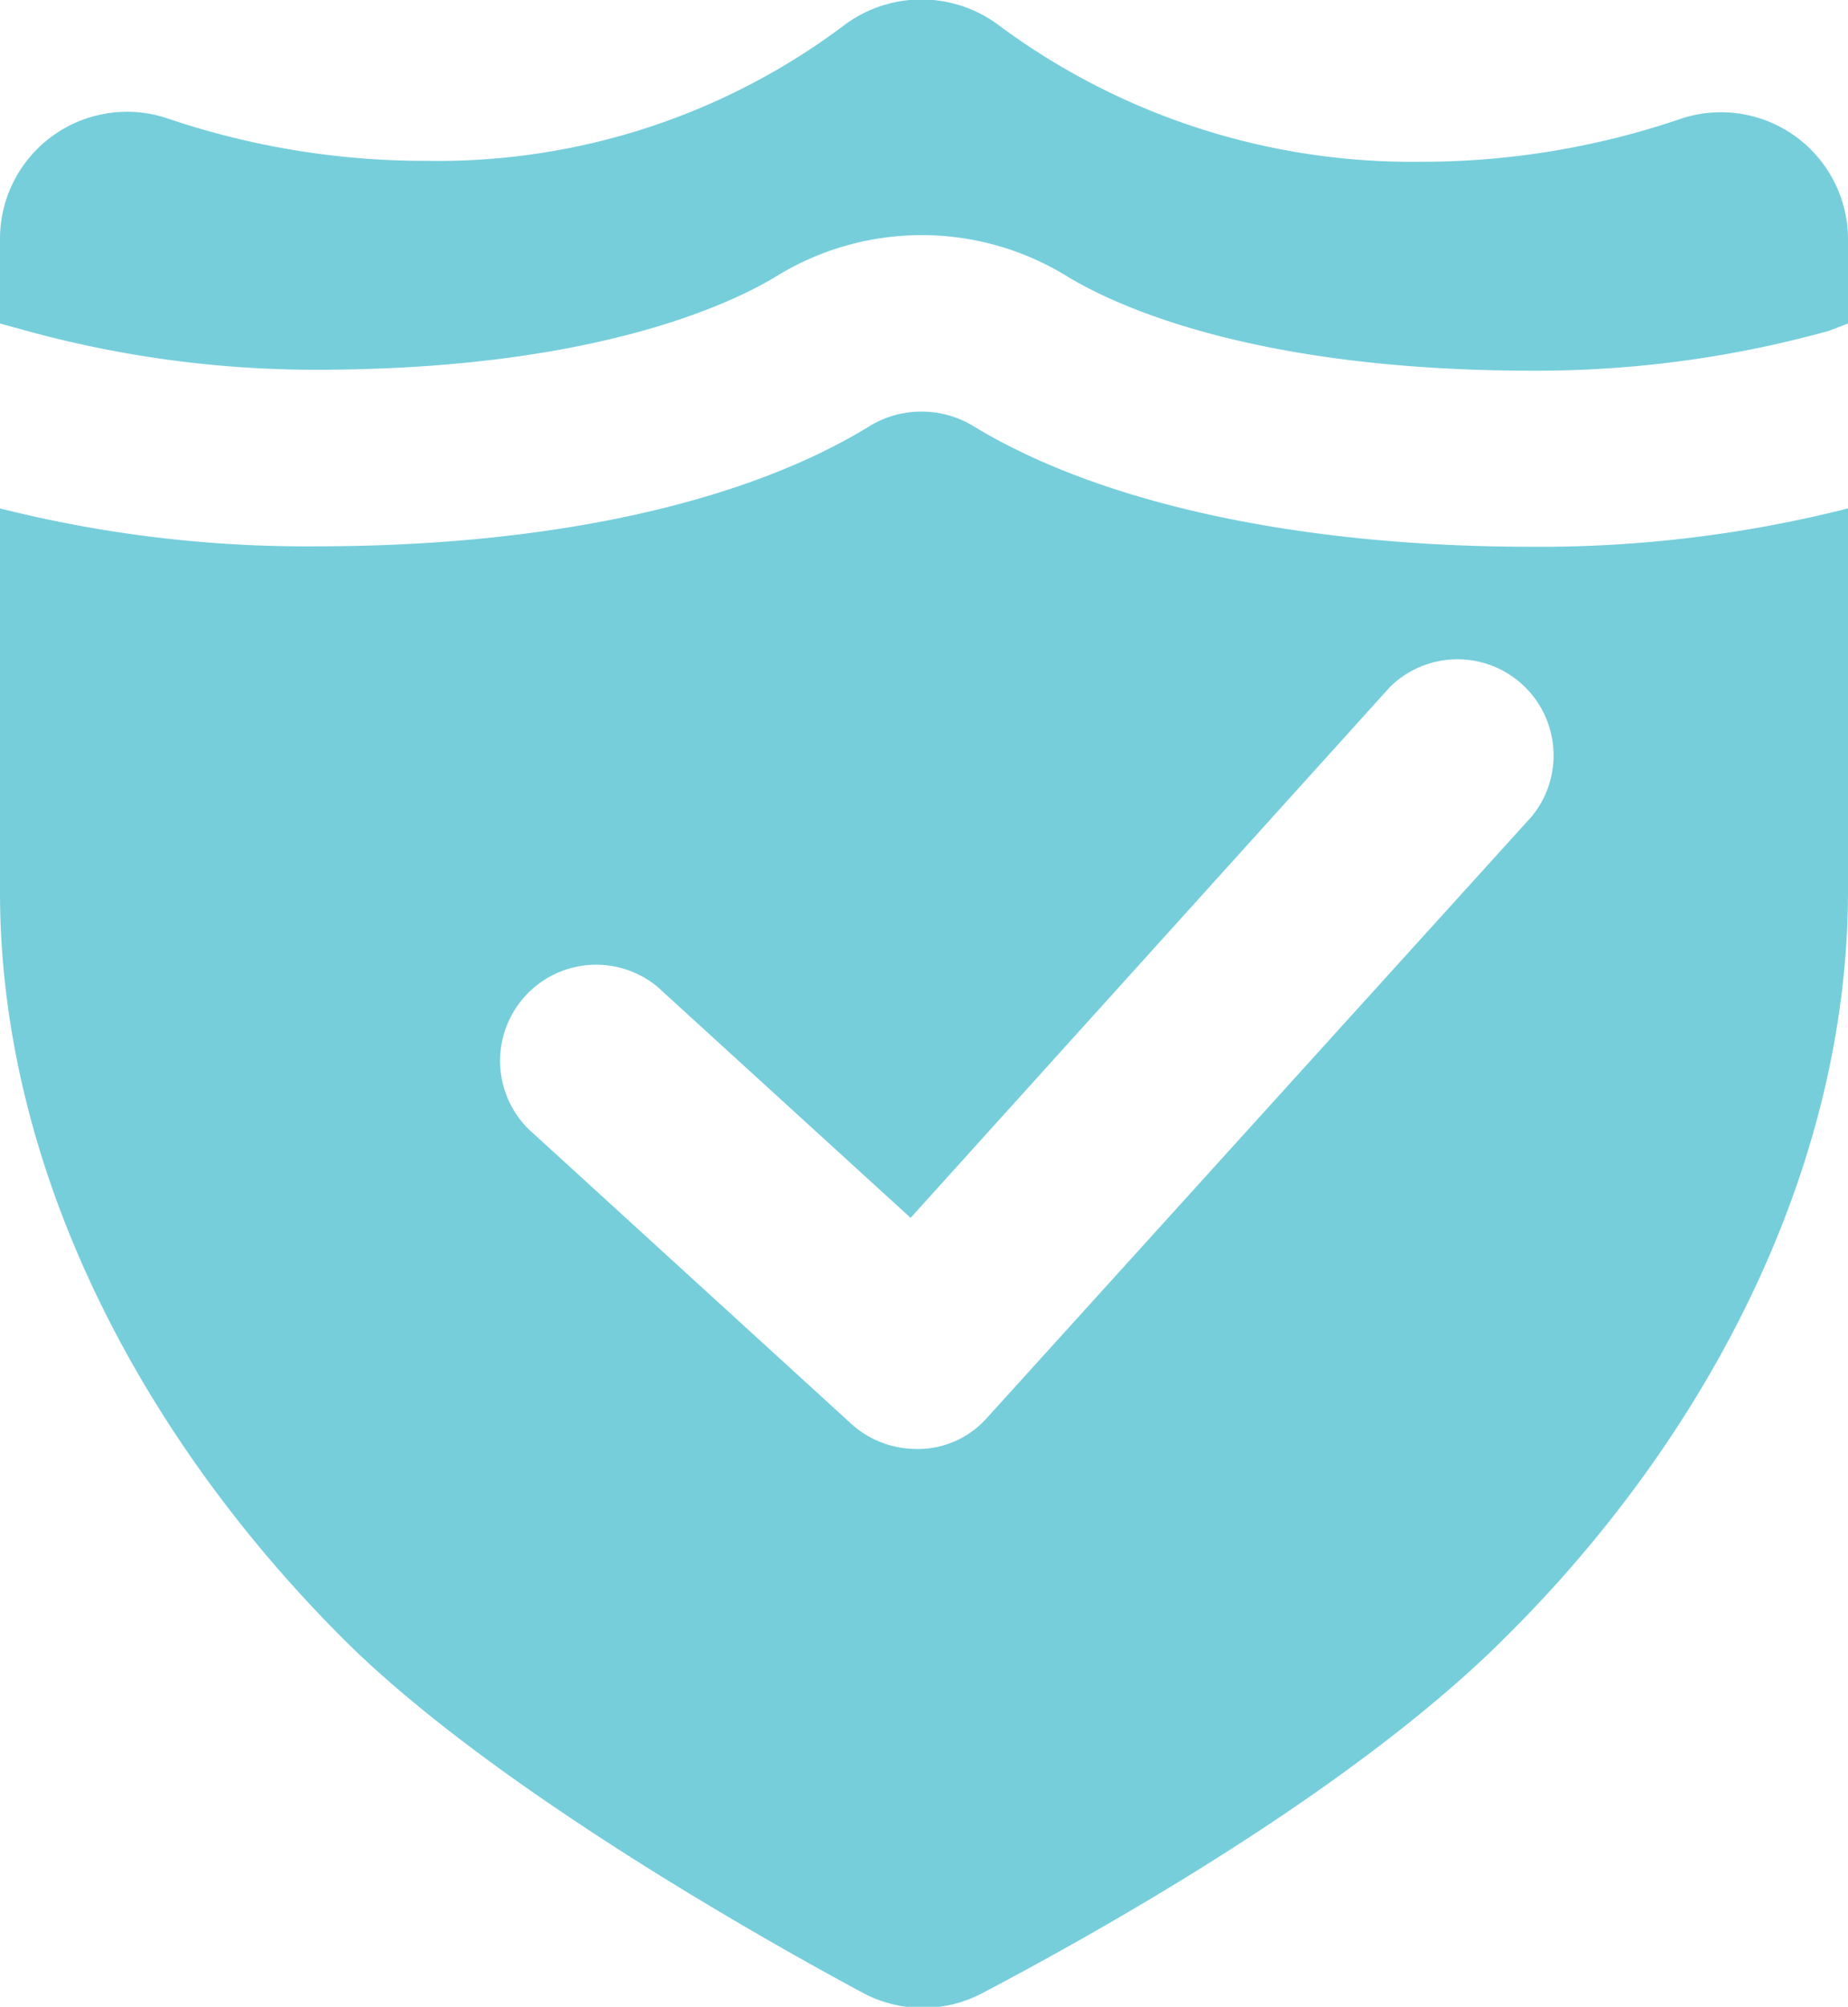 <svg xmlns="http://www.w3.org/2000/svg" id="icon" viewBox="0 0 40 43.42"><defs><style>.cls-1{fill:#76cedb;}</style></defs><title>Icon-Security-Awareness-Training</title><path class="cls-1" d="M33.15,11.83c-5,0-9.35-.93-12.13-2.64a2.17,2.17,0,0,0-2.15,0c-2.73,1.7-7,2.63-12,2.63A27.13,27.13,0,0,1,0,11v8.3c0,6,3.05,11.78,7.42,16.15,3.08,3.08,8.73,6.31,11.26,7.67a2.76,2.76,0,0,0,2.59,0c2.49-1.31,8-4.38,11.31-7.69C37,31.05,40,25.23,40,19.27V11A27.13,27.13,0,0,1,33.15,11.83Zm0,5.84-11.78,13a2,2,0,0,1-1.44.68h-.1a2.1,2.1,0,0,1-1.4-.54l-7-6.39a2.08,2.08,0,0,1,2.8-3.07l5.48,5L30.08,14.87a2.08,2.08,0,0,1,3.07,2.8Z"></path><path class="cls-1" d="M.44,7.12A23.62,23.62,0,0,0,6.85,8c6,0,9-1.43,10-2.05a6,6,0,0,1,6.2,0c1,.62,4,2.07,10.12,2.07a23.62,23.62,0,0,0,6.41-.86L40,7V5.2a2.75,2.75,0,0,0-3.62-2.63,17.33,17.33,0,0,1-5.65.93A15,15,0,0,1,21.65.57a2.79,2.79,0,0,0-3.41,0,14.63,14.63,0,0,1-9,2.91,17.33,17.33,0,0,1-5.65-.93A2.75,2.75,0,0,0,0,5.2V7Z"></path></svg>
